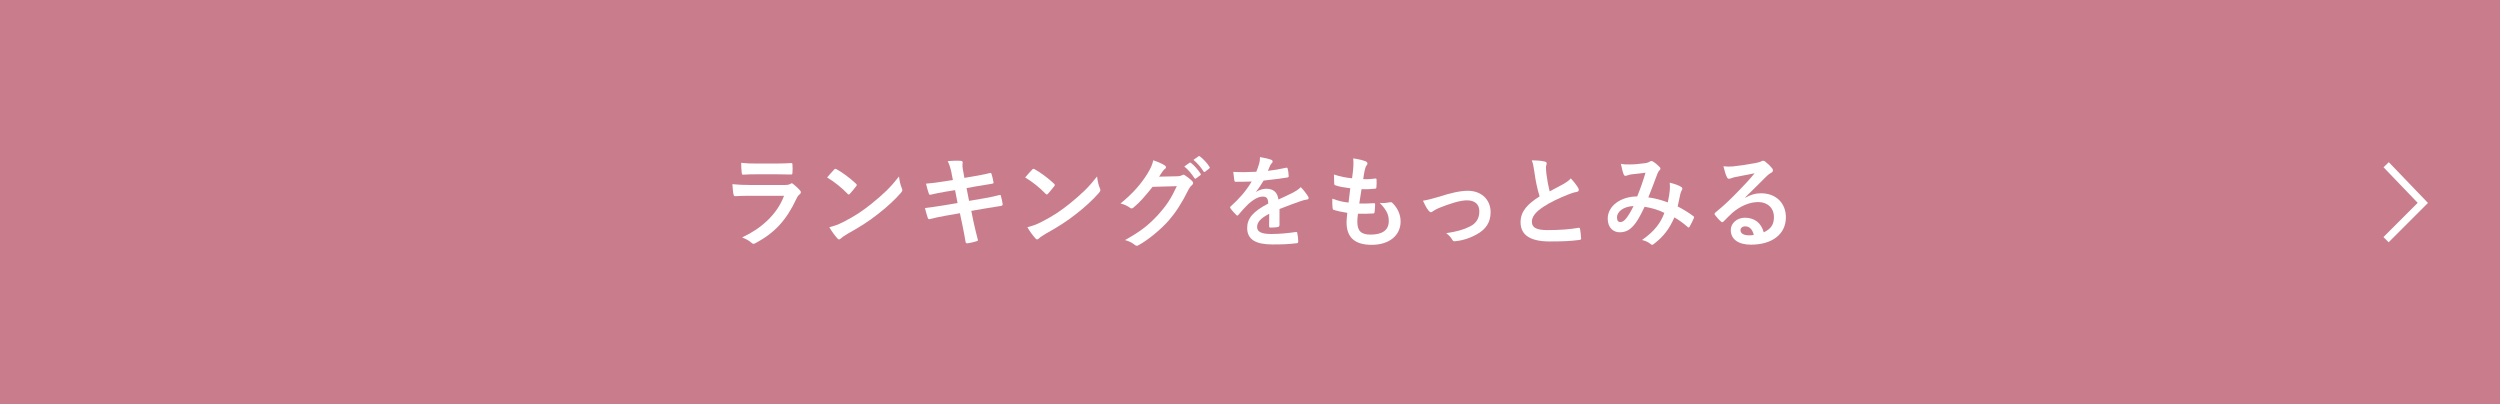 <?xml version="1.0" encoding="UTF-8"?>
<svg id="_レイヤー_2" data-name="レイヤー 2" xmlns="http://www.w3.org/2000/svg" viewBox="0 0 45 7.279">
  <defs>
    <style>
      .cls-1 {
        fill: #fff;
      }

      .cls-2 {
        fill: #c97d8c;
      }

      .cls-3 {
        fill: none;
        stroke: #fff;
        stroke-miterlimit: 10;
        stroke-width: .132px;
      }
    </style>
  </defs>
  <g id="contents">
    <g>
      <rect class="cls-2" y="0" width="45" height="7.279"/>
      <polyline class="cls-3" points="42.951 2.965 43.611 3.652 42.949 4.314"/>
      <g>
        <path class="cls-1" d="M13.501,3.524c-.091,0-.181.002-.271.007-.017,0-.023-.011-.027-.034-.011-.045-.014-.112-.02-.182.103.011.213.015.331.015h.618c.03,0,.066-.003.095-.02.01-.007.017-.011.023-.011.01,0,.019.005.027.013.043.034.092.079.121.112.012.012.018.025.018.038,0,.011-.006.023-.02.034-.029.023-.042.043-.062.085-.18.383-.387.608-.734.795-.015.007-.025.013-.036.013-.013,0-.025-.007-.04-.021-.048-.043-.105-.07-.167-.094.333-.155.626-.403.756-.75h-.613ZM13.622,3.137c-.081,0-.171.002-.247.007-.018,0-.023-.011-.024-.04-.006-.038-.01-.117-.01-.173.11.011.164.013.296.013h.324c.117,0,.212-.005.282-.009.017,0,.021.009.021.029.004.045.004.096,0,.141,0,.031-.005.038-.032.036-.06,0-.144-.004-.254-.004h-.356Z"/>
        <path class="cls-1" d="M15.013,3.053c.008-.009.017-.014.025-.014.007,0,.015.003.023.009.092.049.241.158.344.256.011.011.017.018.017.025s-.004.015-.011.023c-.027.036-.087.108-.112.135-.009.009-.014.014-.021.014-.007,0-.015-.005-.023-.014-.107-.112-.237-.214-.367-.293.04-.049.092-.104.126-.141ZM15.17,4.001c.219-.113.336-.189.519-.335.219-.178.34-.293.493-.489.011.09.026.151.05.21.006.013.01.023.01.034,0,.016-.01.031-.029.054-.096.111-.25.255-.414.381-.149.117-.301.218-.544.353-.081.049-.104.067-.12.083-.011.011-.021.018-.033.018-.009,0-.02-.007-.03-.02-.045-.05-.101-.124-.144-.2.092-.025.147-.042.243-.09Z"/>
        <path class="cls-1" d="M17.13,3.125c-.018-.09-.037-.155-.071-.225.077-.005.156-.011.233-.005.023.001.036.009.036.027,0,.02-.011.052.004.129l.027.151.147-.025c.103-.018.229-.04.322-.065.009,0,.016.007.02.02.015.047.025.094.036.155,0,.013-.009.018-.027.02-.082.014-.21.034-.301.05l-.158.029.045.23.262-.045c.128-.021.216-.042.282-.06.023-.005.029.002.03.02.013.045.023.09.031.144,0,.016-.009.029-.027.031-.054.007-.162.025-.29.047l-.248.043.041.2c.025.121.056.236.079.326.002.009-.007.014-.023.02-.037.013-.115.031-.163.038-.023.001-.034-.007-.036-.022-.013-.066-.032-.192-.058-.308l-.045-.212-.245.043c-.122.022-.224.043-.292.062-.02.007-.034.001-.041-.02-.019-.052-.036-.121-.051-.178.11-.013.205-.027.335-.048l.252-.042-.045-.232-.169.027c-.1.017-.22.042-.269.054-.018.005-.027,0-.034-.018-.016-.042-.039-.129-.051-.18.098-.007.196-.02.321-.04l.163-.025-.023-.115Z"/>
        <path class="cls-1" d="M18.578,3.053c.008-.009.017-.014.025-.014.007,0,.015.003.023.009.092.049.241.158.344.256.011.011.017.018.017.025s-.004.015-.011.023c-.027.036-.087.108-.112.135-.009.009-.014.014-.021.014-.007,0-.015-.005-.023-.014-.107-.112-.237-.214-.367-.293.04-.049.092-.104.126-.141ZM18.735,4.001c.219-.113.336-.189.519-.335.219-.178.34-.293.493-.489.011.09.026.151.05.21.006.013.01.023.01.034,0,.016-.01.031-.029.054-.096.111-.25.255-.414.381-.149.117-.301.218-.544.353-.081.049-.104.067-.12.083-.011.011-.021.018-.033.018-.009,0-.02-.007-.03-.02-.045-.05-.101-.124-.144-.2.092-.025.147-.042.243-.09Z"/>
        <path class="cls-1" d="M21.189,3.173c.047-.002.07-.009.09-.021.007-.005.015-.007.023-.007s.018.003.028.011c.045.029.087.063.123.097.016.015.023.029.023.042,0,.015-.009.027-.021.038-.025.02-.044.045-.06.077-.121.245-.236.419-.356.557-.155.174-.369.349-.548.448-.011.007-.02.009-.028.009-.015,0-.027-.007-.042-.02-.045-.036-.101-.063-.171-.083.281-.155.423-.268.6-.459.143-.159.226-.281.333-.511l-.436.012c-.147.182-.237.285-.34.369-.013.013-.025.02-.038.02-.009,0-.019-.004-.027-.011-.045-.033-.111-.065-.173-.078.234-.191.373-.358.484-.535.06-.101.087-.157.106-.243.103.036.171.067.211.096.013.009.018.02.018.03s-.005.021-.02.031c-.019.011-.031.031-.045.048-.021.031-.038.058-.06.09l.324-.007ZM21.412,2.93c.01-.007.017-.005.027.004.056.043.121.115.171.192.008.011.008.02-.005.029l-.076.056c-.013.009-.021.007-.03-.006-.054-.083-.111-.151-.182-.208l.095-.067ZM21.572,2.813c.012-.007.017-.005.027.003.066.05.132.123.171.186.008.011.009.021-.005.032l-.072.056c-.015.011-.023.006-.03-.005-.049-.077-.106-.146-.181-.207l.09-.064Z"/>
        <path class="cls-1" d="M23.029,4.056c0,.02-.011.029-.034.032-.023.004-.077.009-.128.009-.017,0-.023-.011-.023-.029,0-.065,0-.155.002-.22-.16.083-.218.153-.218.239,0,.076.062.125.25.125.166,0,.31-.016.448-.036.017-.002.023.003.025.02.009.041.017.104.017.147,0,.021-.006.034-.021.034-.154.02-.271.023-.446.023-.295,0-.452-.088-.452-.297,0-.173.108-.299.38-.439-.005-.092-.026-.128-.107-.125-.085.004-.166.058-.249.13-.077.076-.122.128-.18.196-.009.011-.015.016-.021.016-.006,0-.013-.005-.02-.013-.025-.025-.08-.081-.104-.119-.005-.007-.007-.013-.007-.016,0-.007.004-.013.013-.02.139-.124.271-.267.376-.446-.084.003-.182.005-.288.005-.016,0-.021-.009-.025-.029-.005-.029-.012-.096-.018-.149.137.007.277.005.414-.002.02-.049.036-.092.054-.155.008-.031.013-.062.013-.11.079.013.159.032.205.05.015.005.022.018.022.031,0,.009-.004.02-.013.027-.011.009-.021.025-.031.043-.011.025-.02.048-.041.097.109-.013.22-.031.328-.056.02-.003.024.002.028.018.009.036.017.078.018.13.002.018-.005.025-.03.029-.135.02-.29.04-.421.054-.042.067-.081.133-.136.2l.002.003c.058-.038.132-.056.181-.056.118,0,.201.054.22.194.069-.032.173-.079.265-.126.034-.018.092-.05.137-.097.06.063.106.126.126.158.011.016.015.029.015.04,0,.015-.01.022-.027.025-.038.005-.074.014-.11.027-.116.042-.233.081-.387.144v.29Z"/>
        <path class="cls-1" d="M24.432,3.993c0,.166.071.23.239.23.211,0,.327-.081.327-.243,0-.101-.024-.184-.162-.328.072.009.112,0,.184-.011.013-.003.027-.002.038.007.1.093.153.216.153.338,0,.255-.209.421-.519.421-.318,0-.454-.144-.454-.407,0-.038.006-.088.013-.169-.107-.016-.18-.033-.245-.054-.012-.003-.018-.013-.02-.034-.005-.056-.007-.112-.004-.167.108.04.189.06.292.07.009-.066.023-.184.031-.257-.127-.017-.191-.027-.26-.051-.021-.005-.029-.014-.029-.03,0-.043-.005-.103-.005-.167.122.04.209.056.326.068.014-.104.02-.153.023-.207.003-.05.003-.103-.002-.151.083.011.177.034.216.05.025.009.04.025.04.042,0,.013-.006.023-.015.034-.013.013-.021.036-.032.078-.01.042-.021.103-.029.169.072.005.146,0,.222-.011.013,0,.018.009.018.022.002.043.002.093-.003.135,0,.02-.008.025-.029.027-.079.009-.16.011-.239.009-.011.063-.029.186-.04.257.096.002.17,0,.256-.005.023-.003.029.003.029.02,0,.032-.004.097-.009.135-.002.021-.008.029-.025.029-.09.007-.184.007-.275.005-.01.07-.011.114-.011.146Z"/>
        <path class="cls-1" d="M25.896,3.544c.221-.074.396-.11.525-.11.245,0,.41.16.41.385,0,.184-.086.312-.257.403-.094.052-.22.103-.373.119-.032.005-.047-.001-.06-.025-.02-.036-.052-.076-.109-.119.21-.032.31-.063.434-.124.103-.054.162-.139.162-.269,0-.127-.079-.198-.224-.198-.124,0-.312.061-.509.14-.046.02-.081.042-.102.056-.014.013-.025.018-.036.018-.016,0-.028-.011-.046-.033-.042-.052-.069-.115-.098-.174.09-.015.178-.038.281-.07Z"/>
        <path class="cls-1" d="M27.807,2.909c.022.005.033.015.033.029,0,.025-.013.05-.013.076,0,.036.005.079.009.121.017.126.034.216.058.31.09-.048.154-.083.256-.137.052-.031.095-.061.124-.097.058.06.104.123.132.169.007.011.012.025.012.038,0,.018-.011.032-.035.036-.055.009-.115.03-.173.054-.155.063-.3.13-.424.211-.156.103-.212.187-.212.272,0,.106.079.151.286.151.227,0,.41-.016.549-.041.021-.004.029,0,.032.021.01.048.015.113.019.167.002.02-.011.029-.032.03-.164.022-.309.027-.537.027-.34,0-.521-.112-.521-.346,0-.2.132-.332.343-.465-.044-.139-.076-.3-.094-.439-.013-.096-.025-.159-.047-.209.086,0,.169.005.235.021Z"/>
        <path class="cls-1" d="M30.057,3.411c.003-.04.003-.074-.002-.123.094.023.166.05.209.078.016.009.025.032.013.048-.011.023-.023.043-.029.07-.015.076-.032.155-.05.232.103.052.214.122.28.173.019.011.017.02.011.038-.018.043-.056.119-.077.155-.006.009-.011.013-.017.013-.007,0-.014-.005-.021-.013-.079-.068-.151-.121-.235-.169-.092.207-.189.338-.364.474-.016.012-.024.02-.036.02-.007,0-.014-.003-.026-.013-.049-.04-.094-.058-.157-.074.226-.157.335-.306.403-.488-.099-.051-.227-.09-.356-.11-.095.198-.147.288-.22.36-.066.07-.139.099-.23.099-.104,0-.214-.072-.214-.247,0-.223.23-.398.531-.398.06-.149.104-.275.149-.427-.099.011-.189.021-.249.029-.024.003-.052.009-.08.02-.01.003-.022.007-.033.007-.014,0-.023-.007-.028-.02-.017-.036-.034-.106-.053-.196.055.011.104.013.159.011.086,0,.176-.009.278-.023.045-.007.065-.016.089-.031.007-.005.016-.007.023-.007.009,0,.018.001.025.007.045.027.088.063.122.099.011.011.016.02.016.031s-.007.02-.018.031c-.027.025-.034.059-.049.093-.047.123-.097.263-.151.393.114.015.22.042.35.09.018-.083.03-.151.038-.232ZM29.106,3.914c0,.058.021.083.063.083.034,0,.068-.023.104-.068.041-.052.084-.124.131-.22-.184.007-.299.103-.299.206Z"/>
        <path class="cls-1" d="M31.414,3.56c.101-.058.185-.081.286-.081.263,0,.446.173.446.432,0,.301-.243.493-.629.493-.227,0-.363-.097-.363-.265,0-.121.113-.22.254-.22.169,0,.294.09.339.263.126-.058.184-.137.184-.274,0-.164-.115-.271-.283-.271-.149,0-.314.066-.461.19-.052.047-.103.099-.156.153-.013.013-.021.02-.03.02-.008,0-.017-.005-.027-.016-.038-.032-.077-.079-.106-.117-.011-.015-.005-.027.009-.042.141-.114.265-.229.427-.398.112-.115.196-.206.279-.308-.108.02-.235.045-.348.068-.023.005-.047.011-.075.022-.009.003-.027.009-.036.009-.019,0-.03-.009-.04-.031-.021-.042-.037-.092-.062-.194.054.007.113.007.167.003.11-.011.269-.034.409-.061.045-.009.081-.018.099-.027.009-.005.025-.015.034-.015.019,0,.029.005.042.015.054.042.09.077.12.115.015.016.02.029.02.043,0,.018-.011.034-.03.043-.03.014-.045.027-.079.058-.132.128-.252.254-.389.385l.002.005ZM31.415,4.074c-.052,0-.086.031-.086.068,0,.056.049.094.156.094.032,0,.056-.002.083-.007-.023-.099-.077-.155-.153-.155Z"/>
      </g>
    </g>
  </g>
</svg>